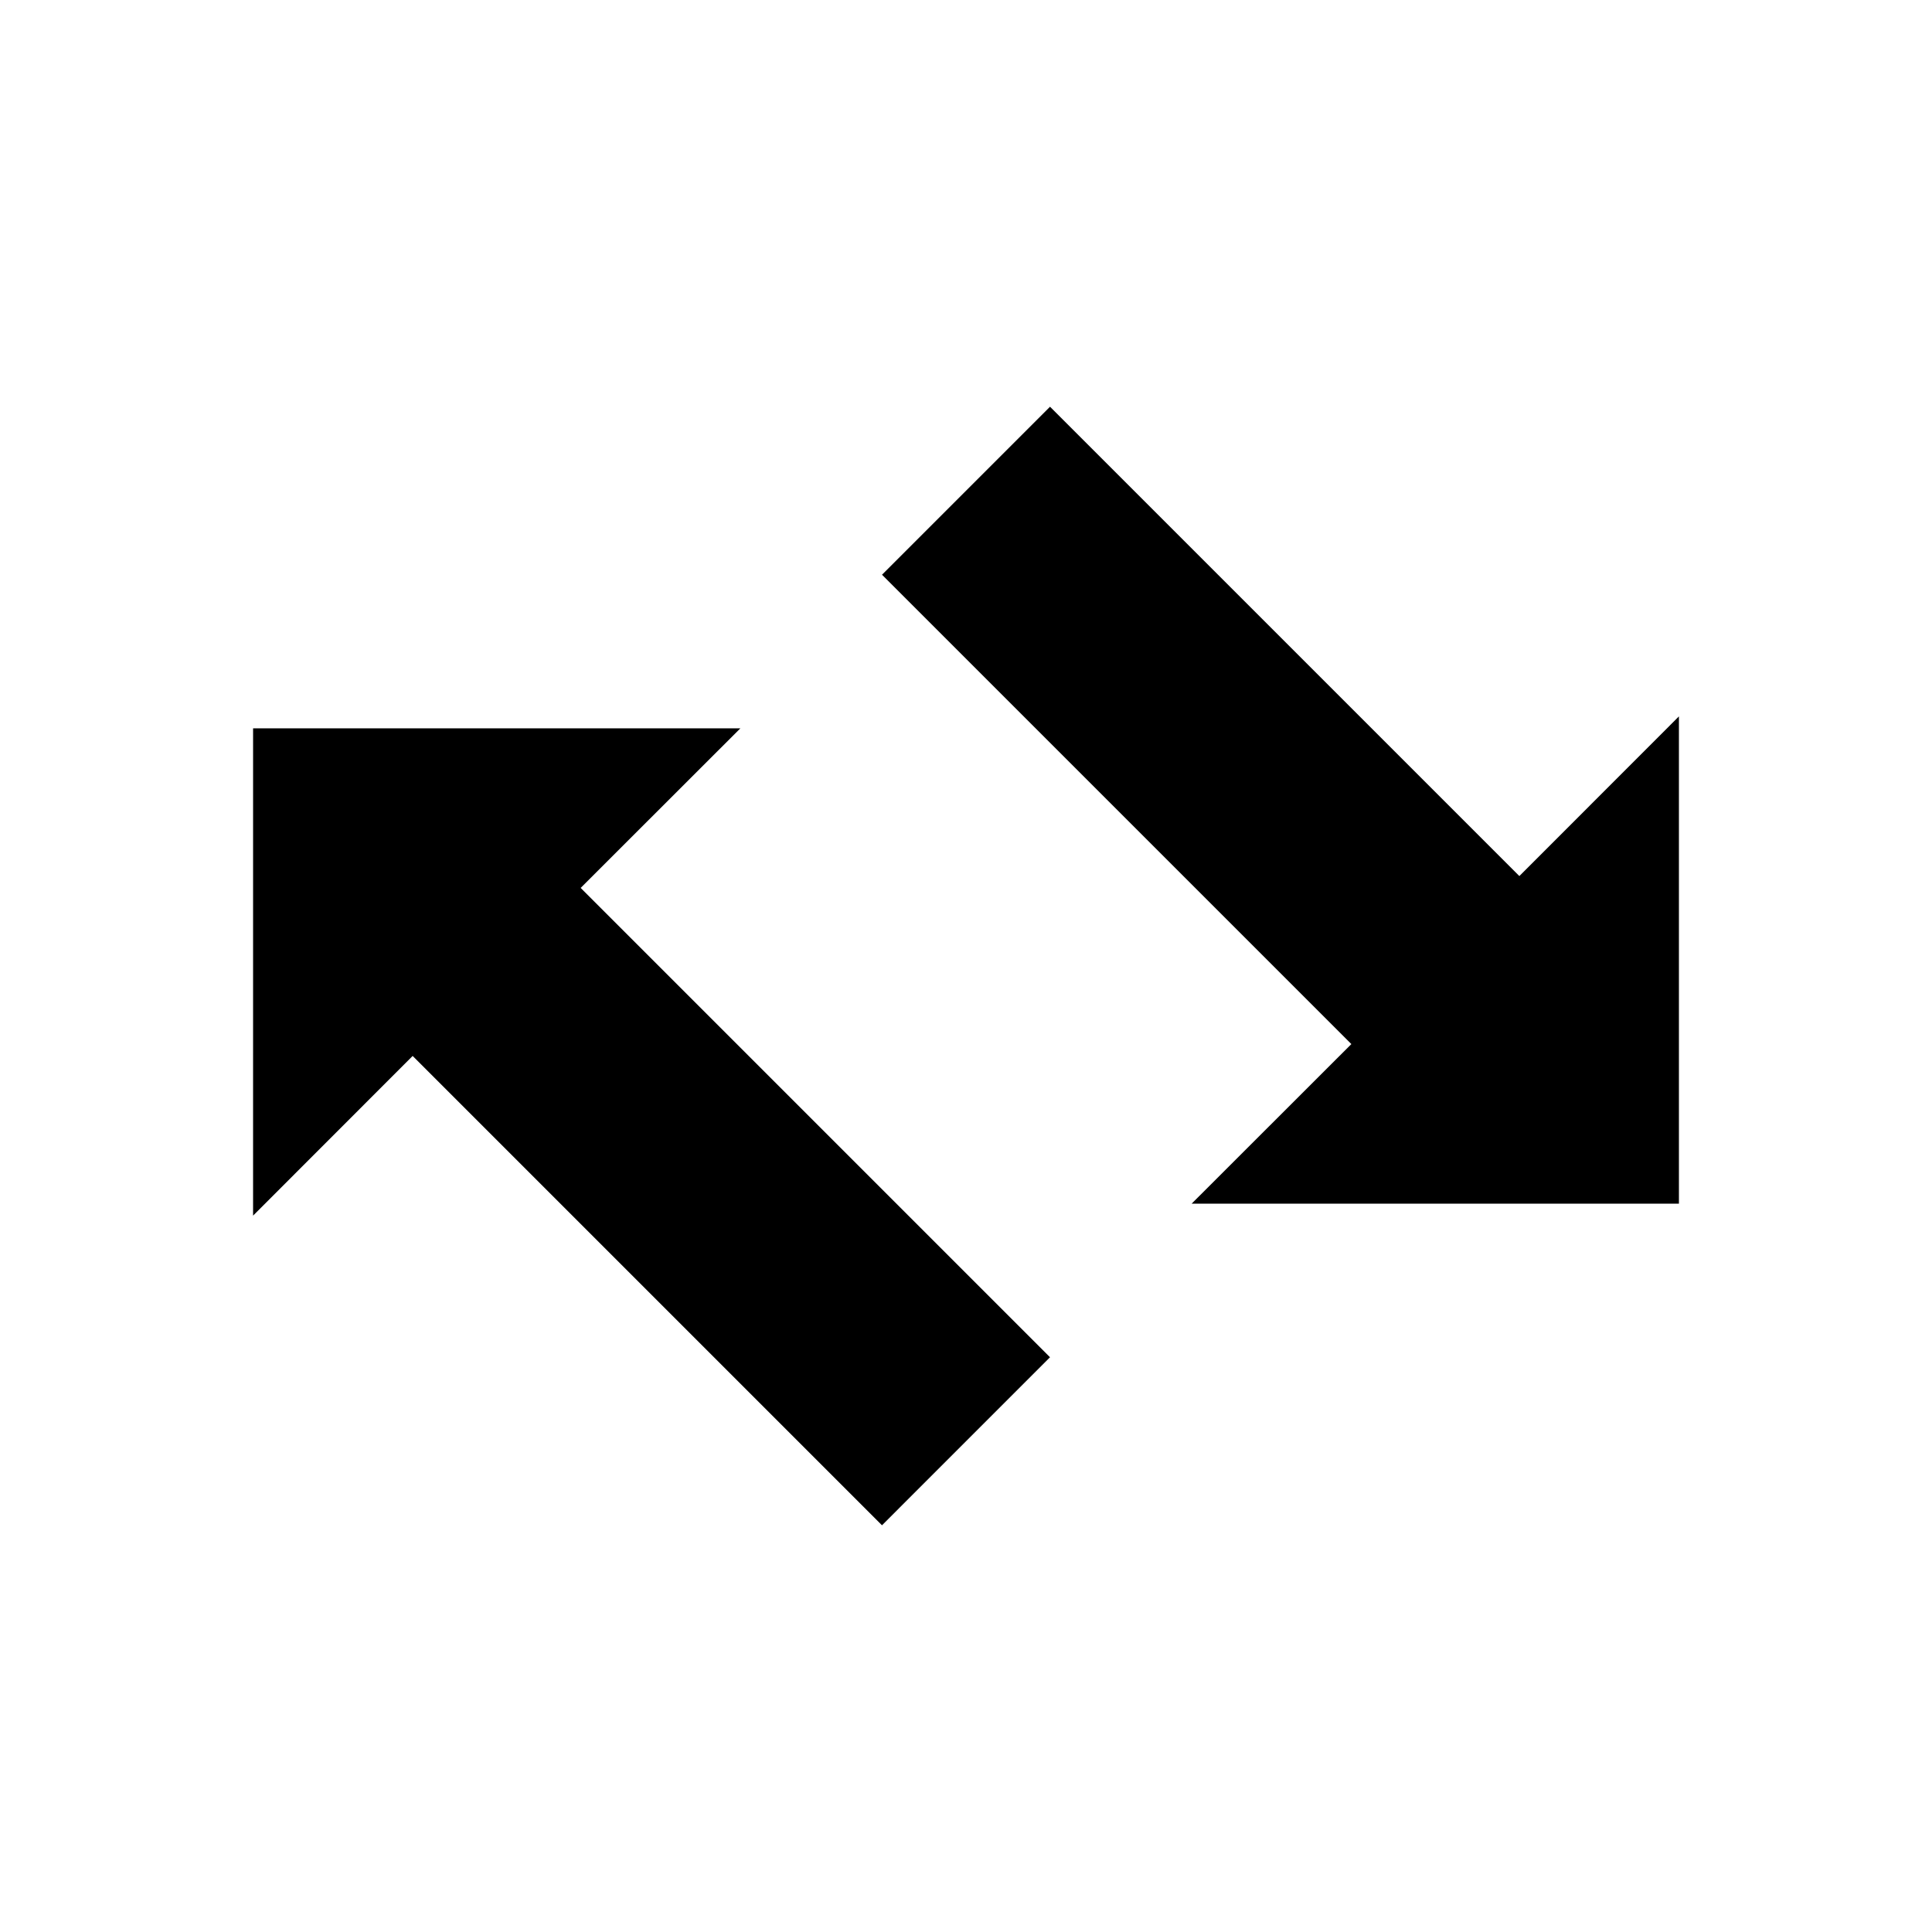 <?xml version="1.0" encoding="UTF-8"?>
<!-- Uploaded to: SVG Find, www.svgrepo.com, Generator: SVG Find Mixer Tools -->
<svg fill="#000000" width="800px" height="800px" version="1.1" viewBox="144 144 512 512" xmlns="http://www.w3.org/2000/svg">
 <g>
  <path d="m211.07 337.02h129.13l-42.32 42.289 124.38 124.38-44.523 44.527-124.38-124.38-42.289 42.32z"/>
  <path d="m377.74 296.31 44.523-44.523 124.38 124.38 42.289-42.316v129.13h-129.13l42.32-42.289z"/>
 </g>
</svg>